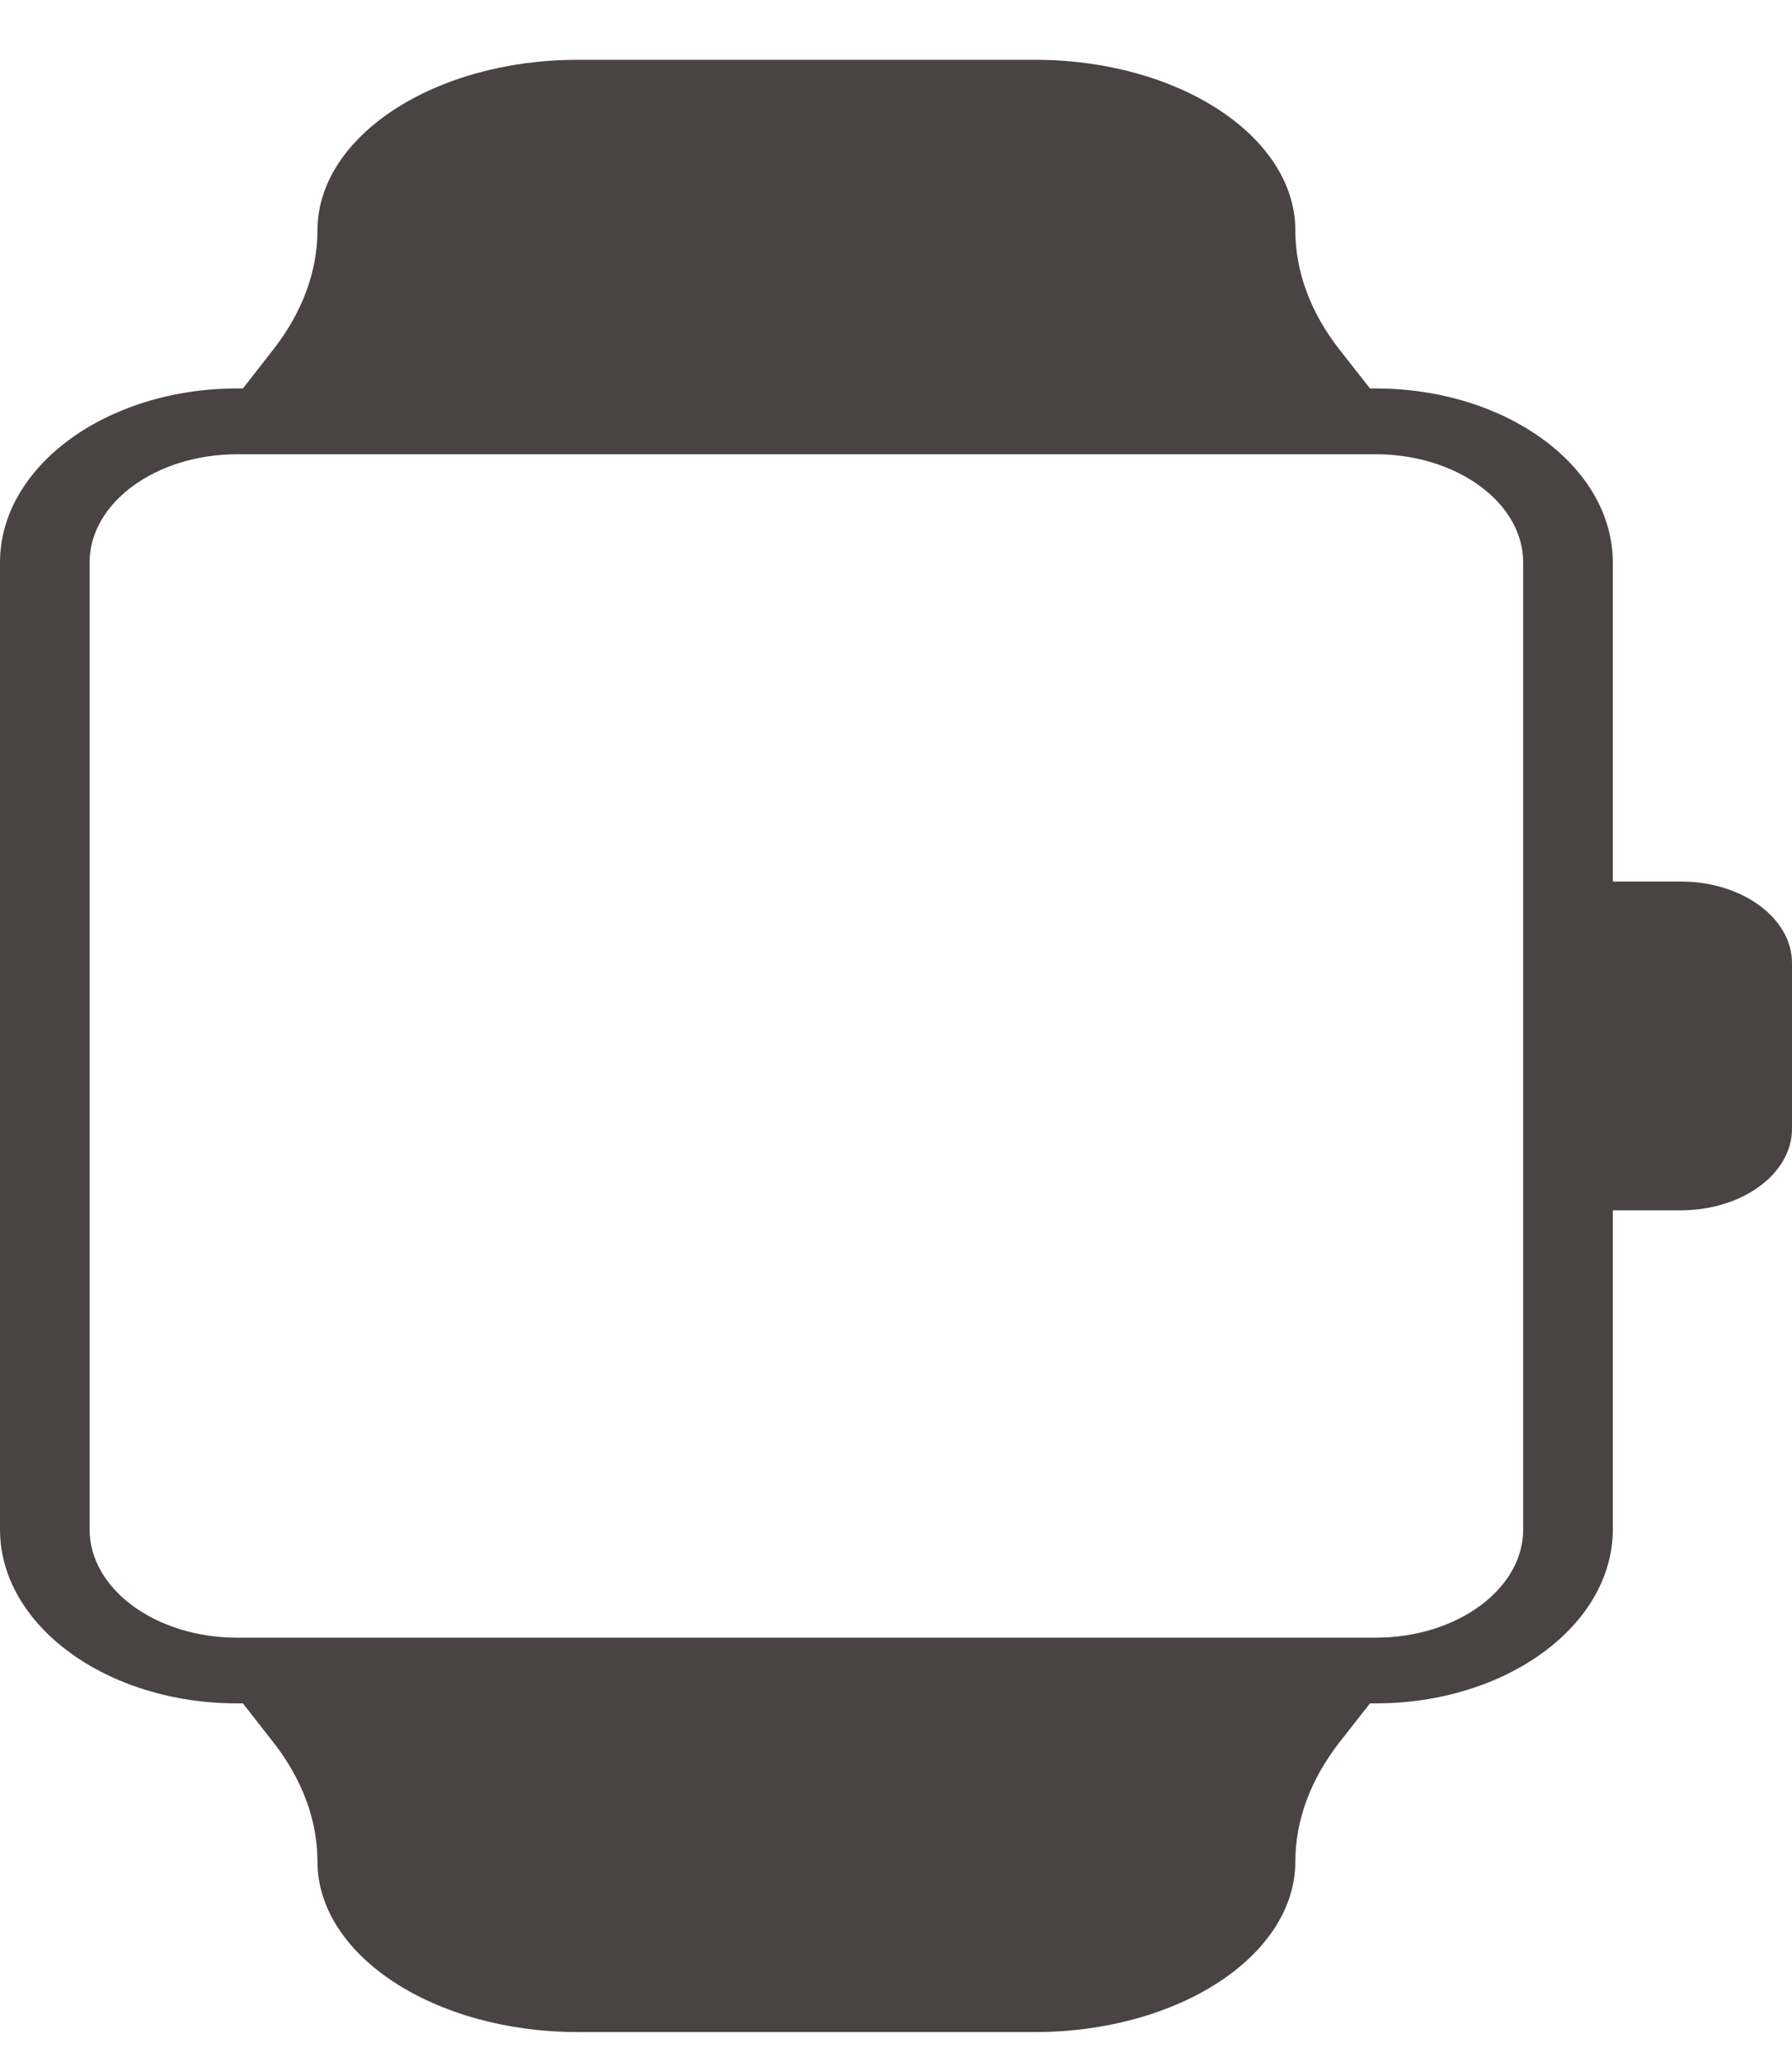 <?xml version="1.0" encoding="UTF-8"?> <svg xmlns="http://www.w3.org/2000/svg" width="20" height="23" viewBox="0 0 20 23" fill="none"><g clip-path="url(#clip0_572_8751)"><path d="M18.761 9.833H18V6.274C18 5.204 16.812 4.333 15.353 4.333H15.29L14.947 3.896C14.626 3.486 14.457 3.028 14.457 2.571C14.457 1.521 13.153 0.667 11.55 0.667H6.449C4.847 0.667 3.543 1.521 3.543 2.571C3.543 3.027 3.373 3.485 3.053 3.895L2.711 4.333H2.647C1.188 4.333 0 5.204 0 6.274V17.059C0 18.129 1.188 19 2.647 19H2.711L3.053 19.437C3.374 19.848 3.543 20.306 3.543 20.762C3.543 21.812 4.847 22.666 6.45 22.666H11.55C13.153 22.666 14.457 21.812 14.457 20.762C14.457 20.306 14.627 19.848 14.947 19.437L15.29 19H15.353C16.812 19 18 18.129 18 17.059V13.5H18.761C19.444 13.5 20 13.092 20 12.591V10.742C20 10.241 19.444 9.833 18.761 9.833ZM17 17.059C17 17.725 16.261 18.267 15.353 18.267H2.647C1.739 18.267 1 17.725 1 17.059V6.274C1 5.609 1.739 5.067 2.647 5.067H15.353C16.261 5.067 17 5.609 17 6.274V9.833V13.5V17.059Z" fill="#4A4343"></path></g><defs><clipPath id="clip0_572_8751"><rect width="20" height="22" fill="white" transform="translate(0 0.667)"></rect></clipPath></defs></svg> 